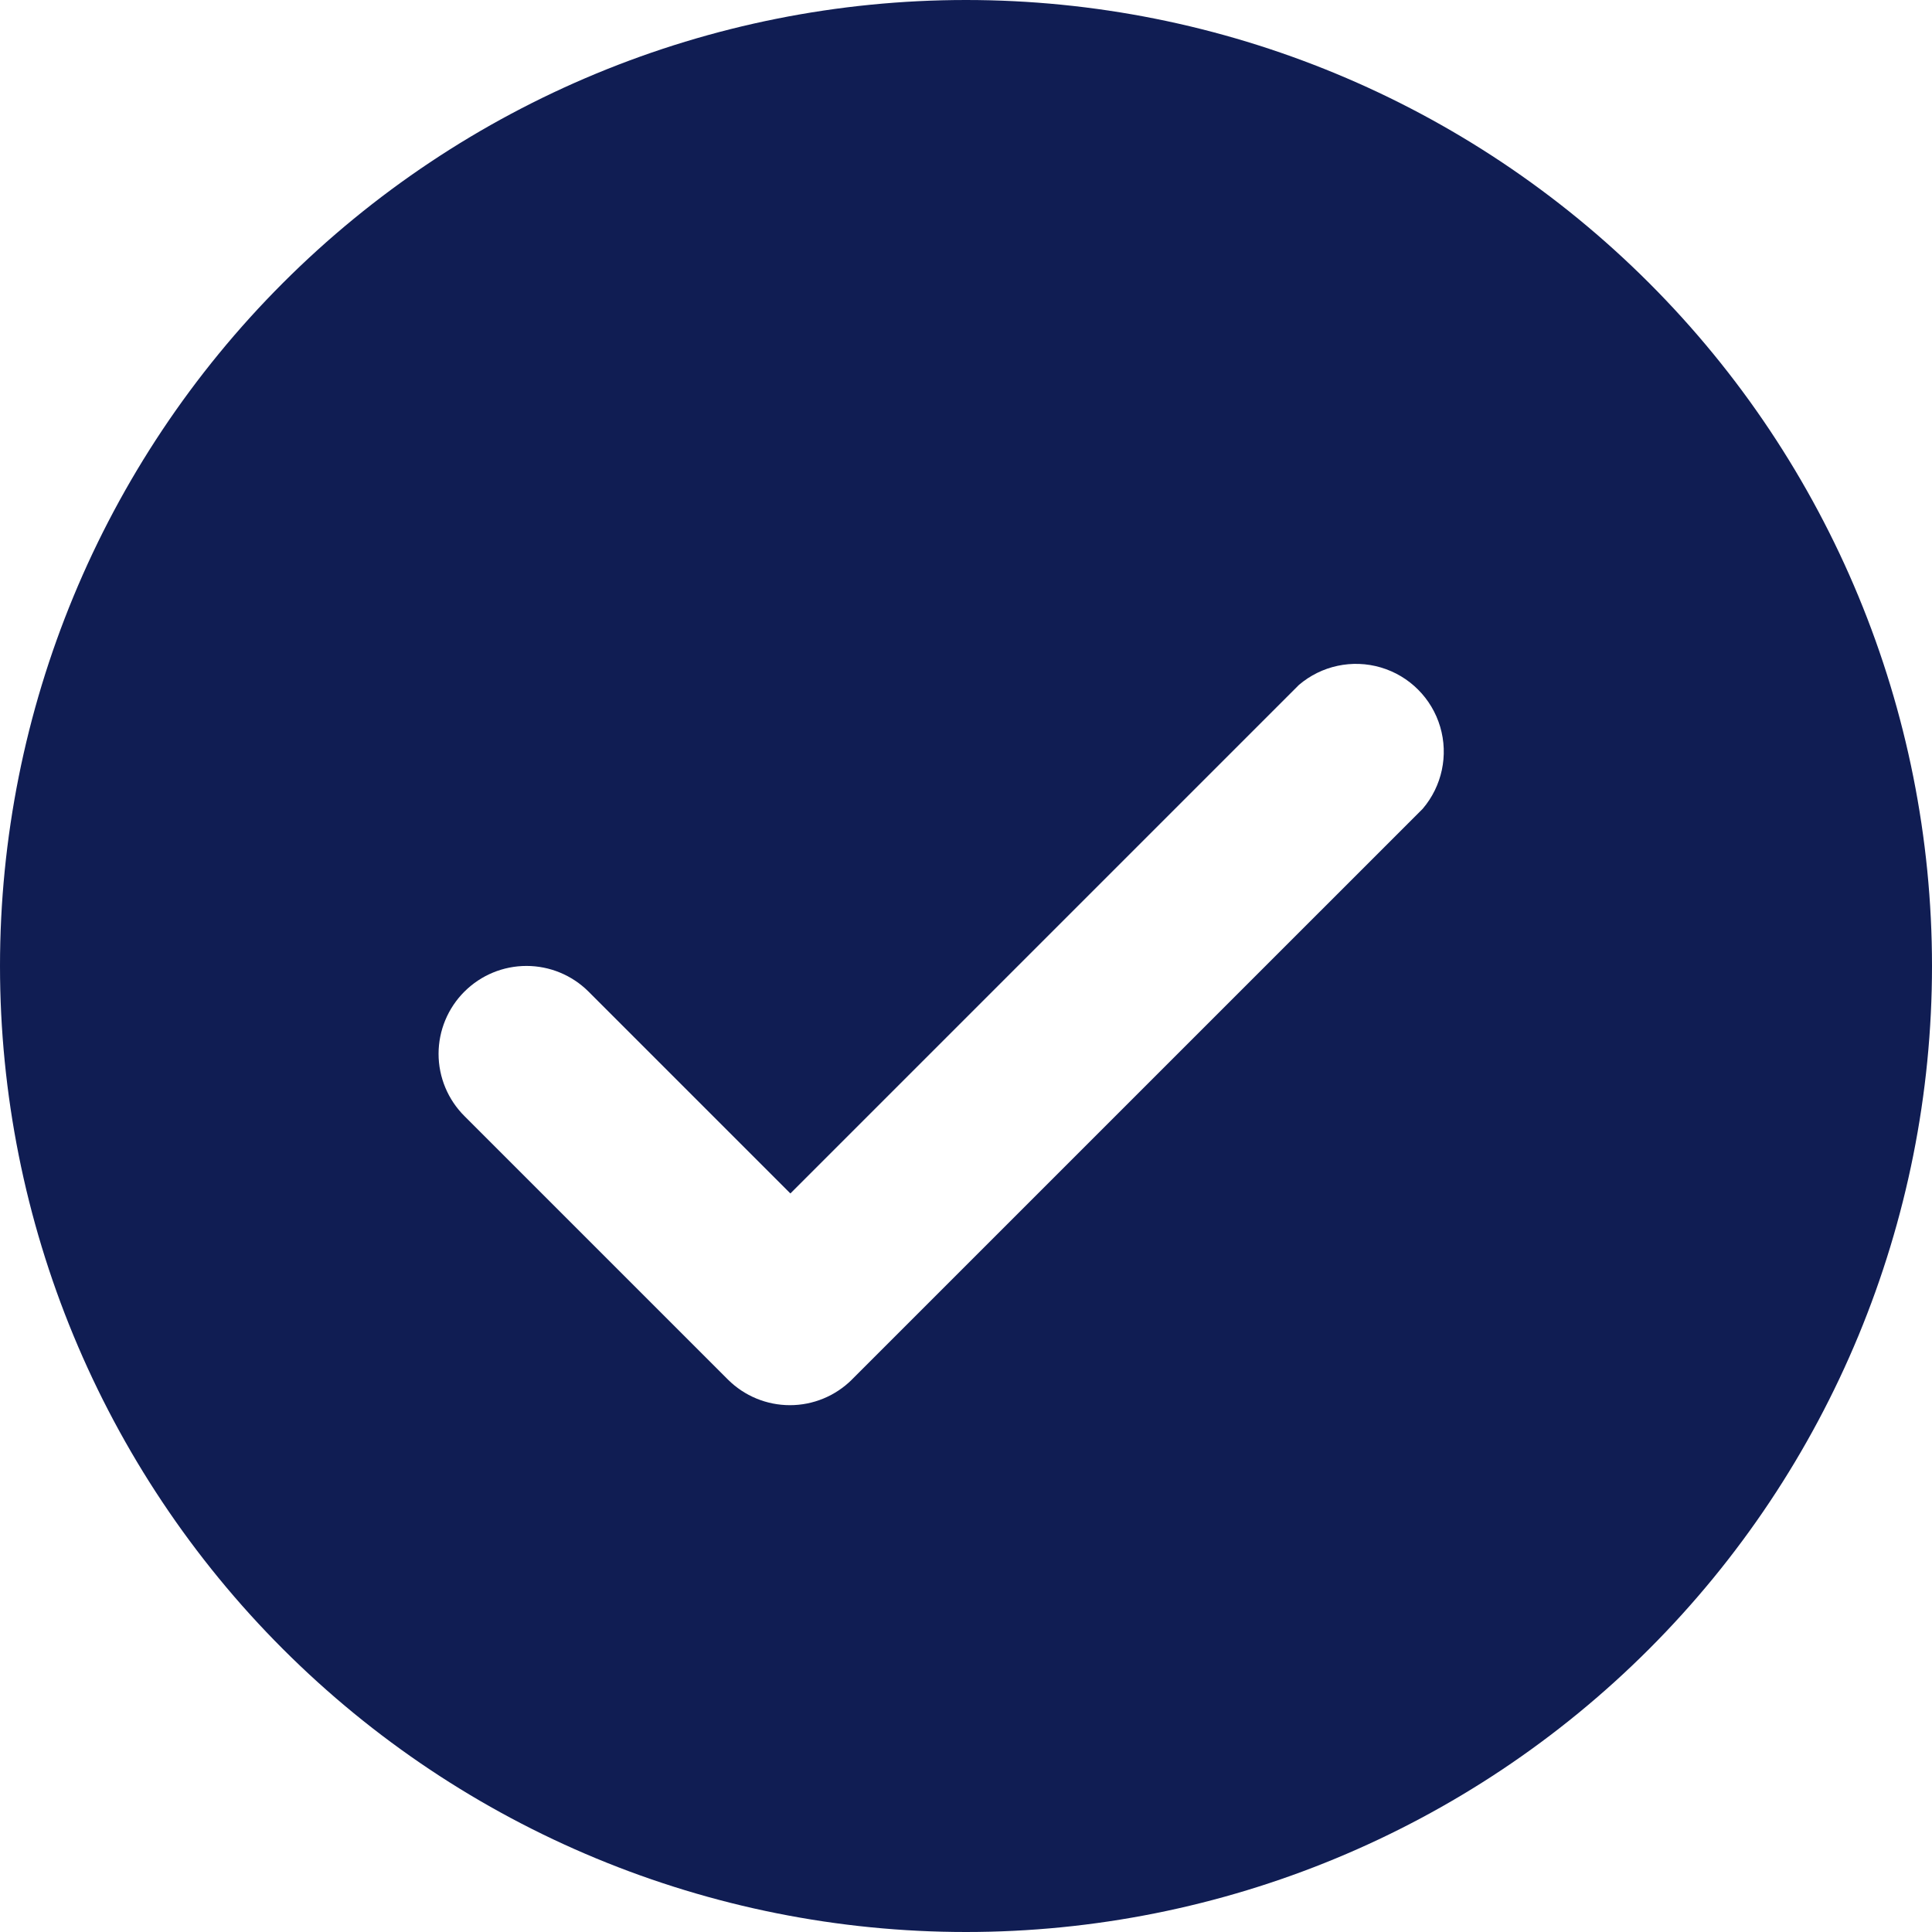 <svg width="60" height="60" viewBox="0 0 60 60" fill="none" xmlns="http://www.w3.org/2000/svg">
<path d="M30 60C37.956 60 45.588 56.839 51.213 51.213C56.839 45.587 60 37.956 60 30C60 22.044 56.839 14.412 51.213 8.787C45.587 3.161 37.956 0 30 0C22.044 0 14.412 3.161 8.787 8.787C3.161 14.413 0 22.044 0 30C0 37.956 3.161 45.588 8.787 51.213C14.413 56.839 22.044 60 30 60ZM14.428 30.791C14.938 30.283 15.63 29.998 16.35 29.998C17.071 29.998 17.762 30.283 18.273 30.791L24.546 37.064L40.337 21.273C41.039 20.672 41.998 20.467 42.884 20.729C43.771 20.991 44.464 21.685 44.726 22.571C44.988 23.457 44.783 24.416 44.182 25.119L26.454 42.846L26.455 42.846C25.943 43.354 25.253 43.639 24.532 43.639C23.811 43.639 23.12 43.354 22.609 42.846L14.427 34.664C13.911 34.152 13.62 33.455 13.62 32.728C13.62 32.001 13.911 31.304 14.427 30.791L14.428 30.791Z" fill="#101D53"/>
</svg>
